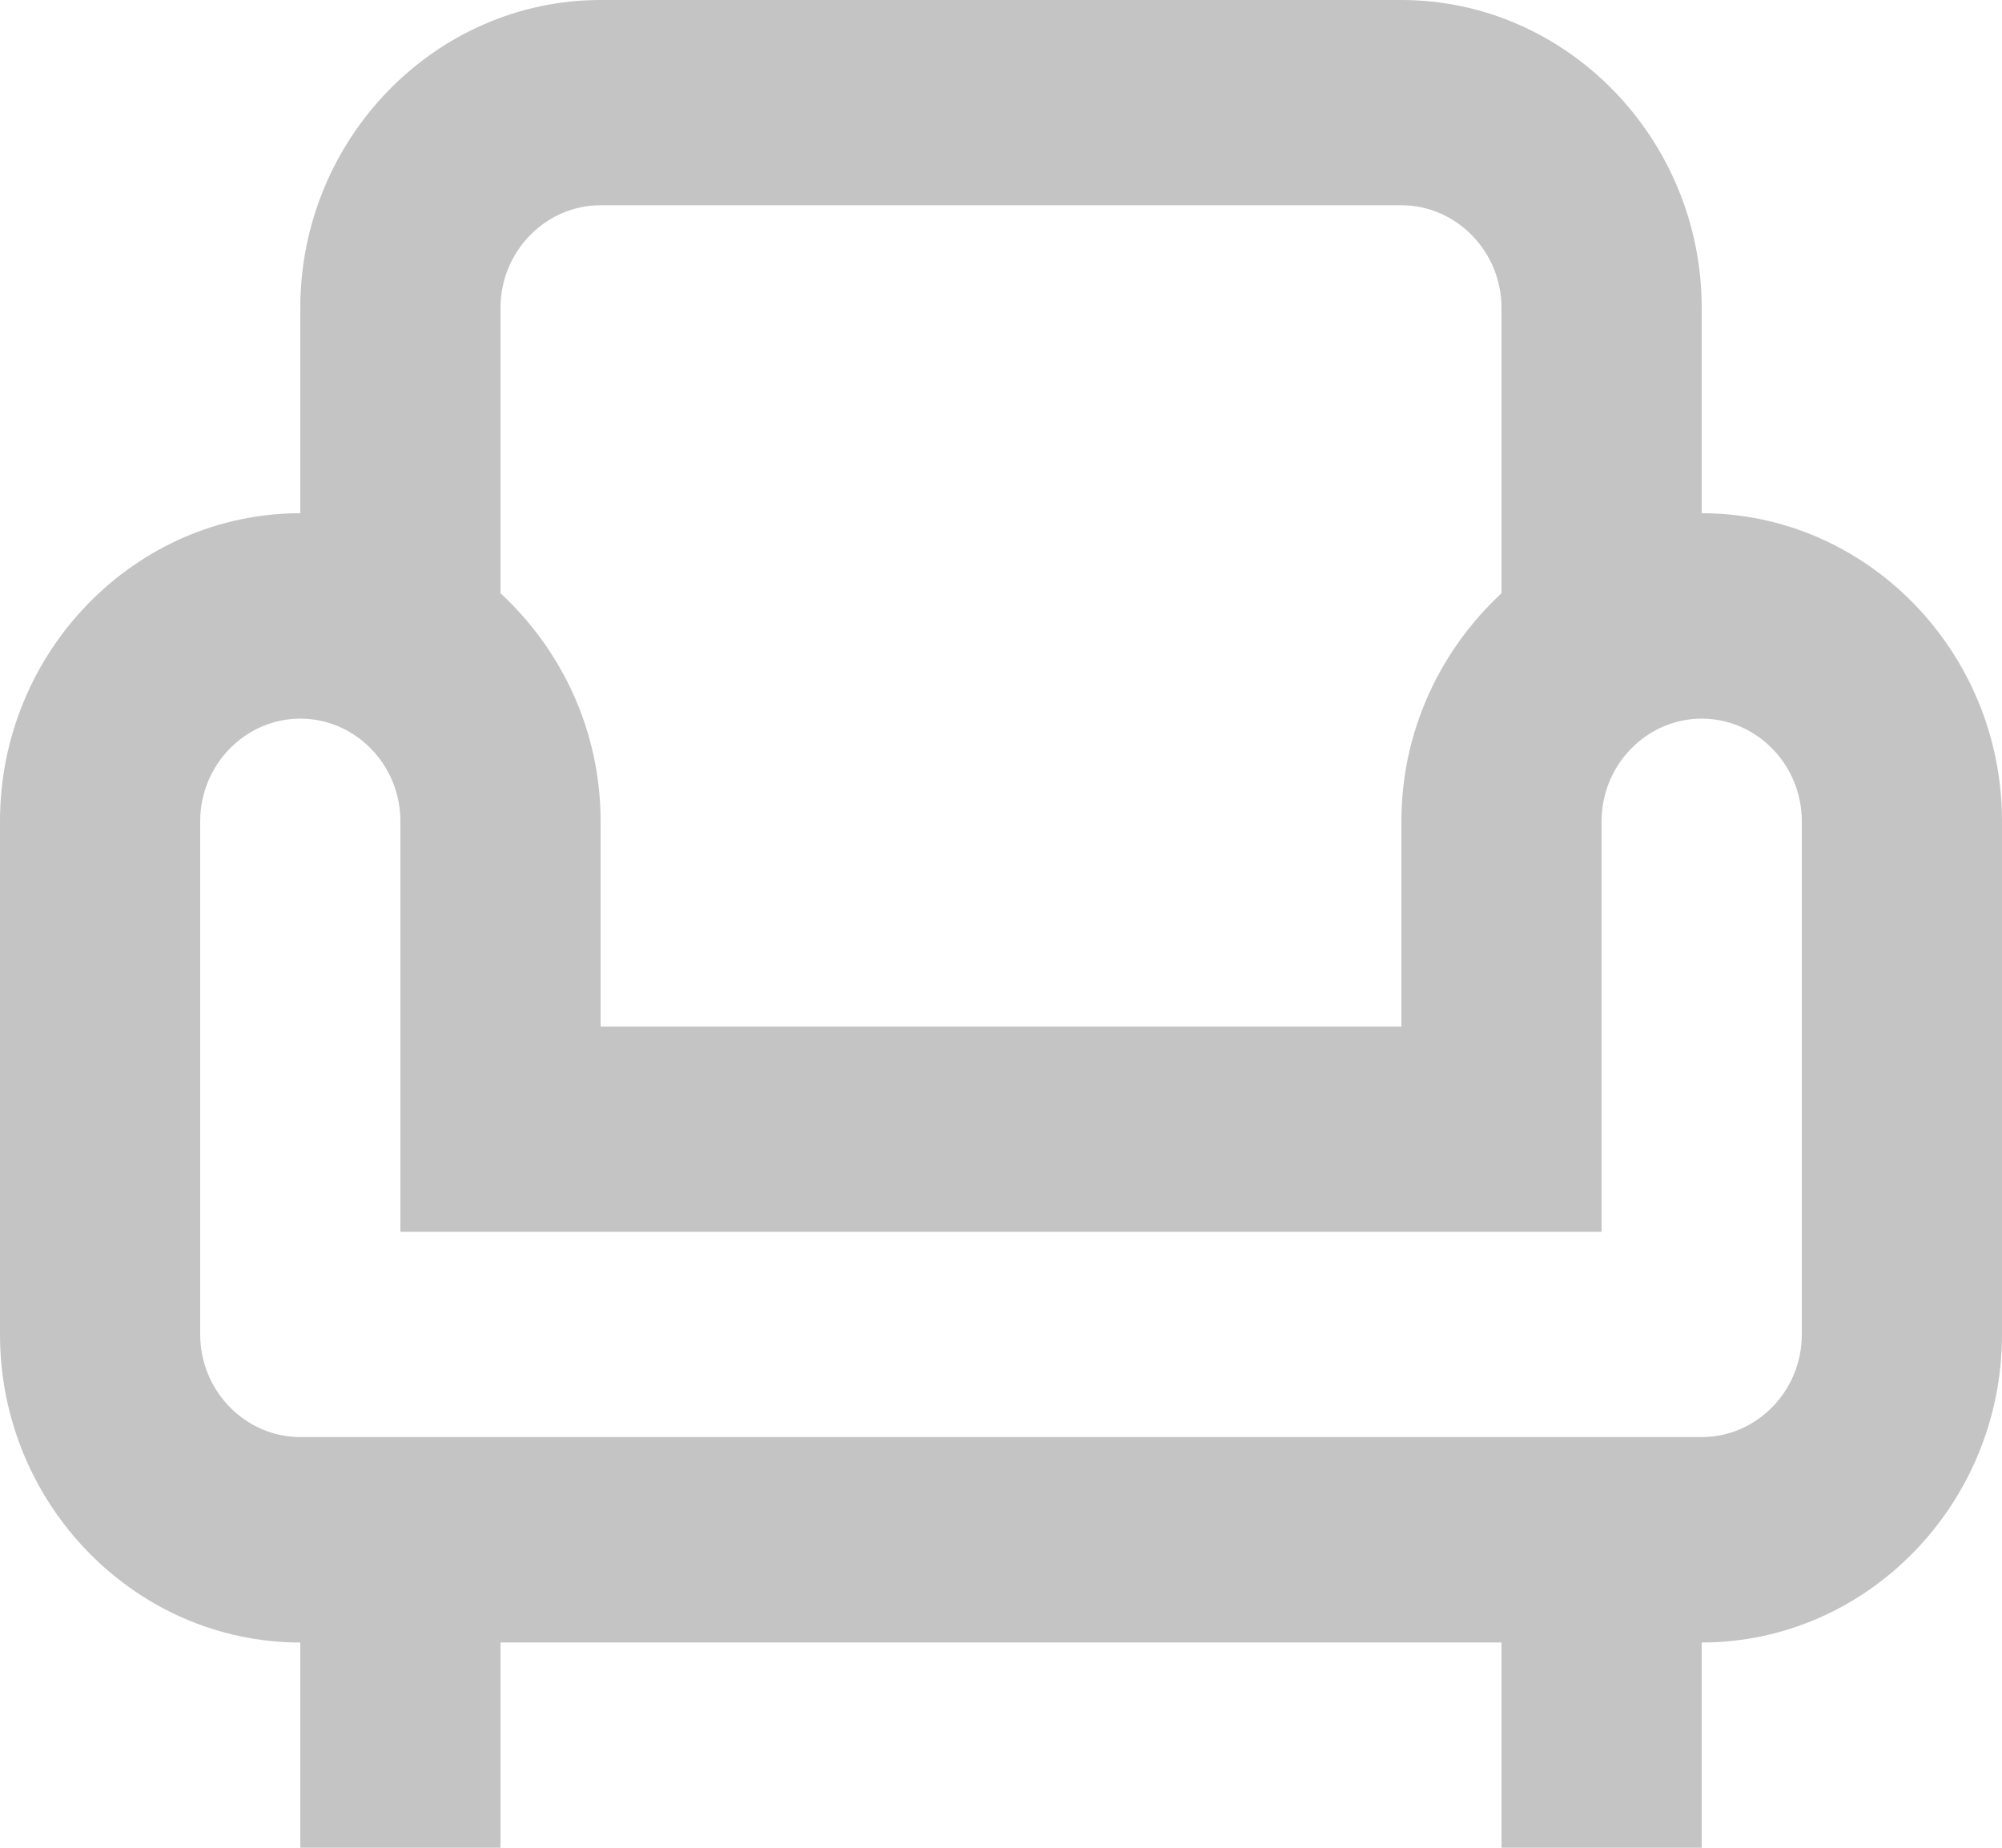 <?xml version="1.0" encoding="UTF-8"?> <svg xmlns="http://www.w3.org/2000/svg" width="13" height="12" viewBox="0 0 13 12" fill="none"> <path d="M11.05 3.333V2C11.05 0.9 10.172 0 9.1 0H3.9C2.828 0 1.95 0.9 1.95 2V3.333C0.877 3.333 0 4.233 0 5.333V8.667C0 9.767 0.877 10.667 1.95 10.667V12H3.25V10.667H9.75V12H11.05V10.667C12.123 10.667 13 9.767 13 8.667V5.333C13 4.233 12.123 3.333 11.05 3.333ZM3.25 2C3.25 1.633 3.542 1.333 3.9 1.333H9.1C9.457 1.333 9.75 1.633 9.75 2V3.853C9.354 4.22 9.1 4.747 9.1 5.333V6.667H3.9V5.333C3.9 4.747 3.647 4.22 3.25 3.853V2ZM11.7 8.667C11.7 9.033 11.408 9.333 11.05 9.333H1.95C1.593 9.333 1.3 9.033 1.3 8.667V5.333C1.3 4.967 1.593 4.667 1.95 4.667C2.308 4.667 2.6 4.967 2.6 5.333V8H10.4V5.333C10.4 4.967 10.693 4.667 11.05 4.667C11.408 4.667 11.7 4.967 11.7 5.333V8.667Z" fill="#C4C4C4"></path> </svg> 